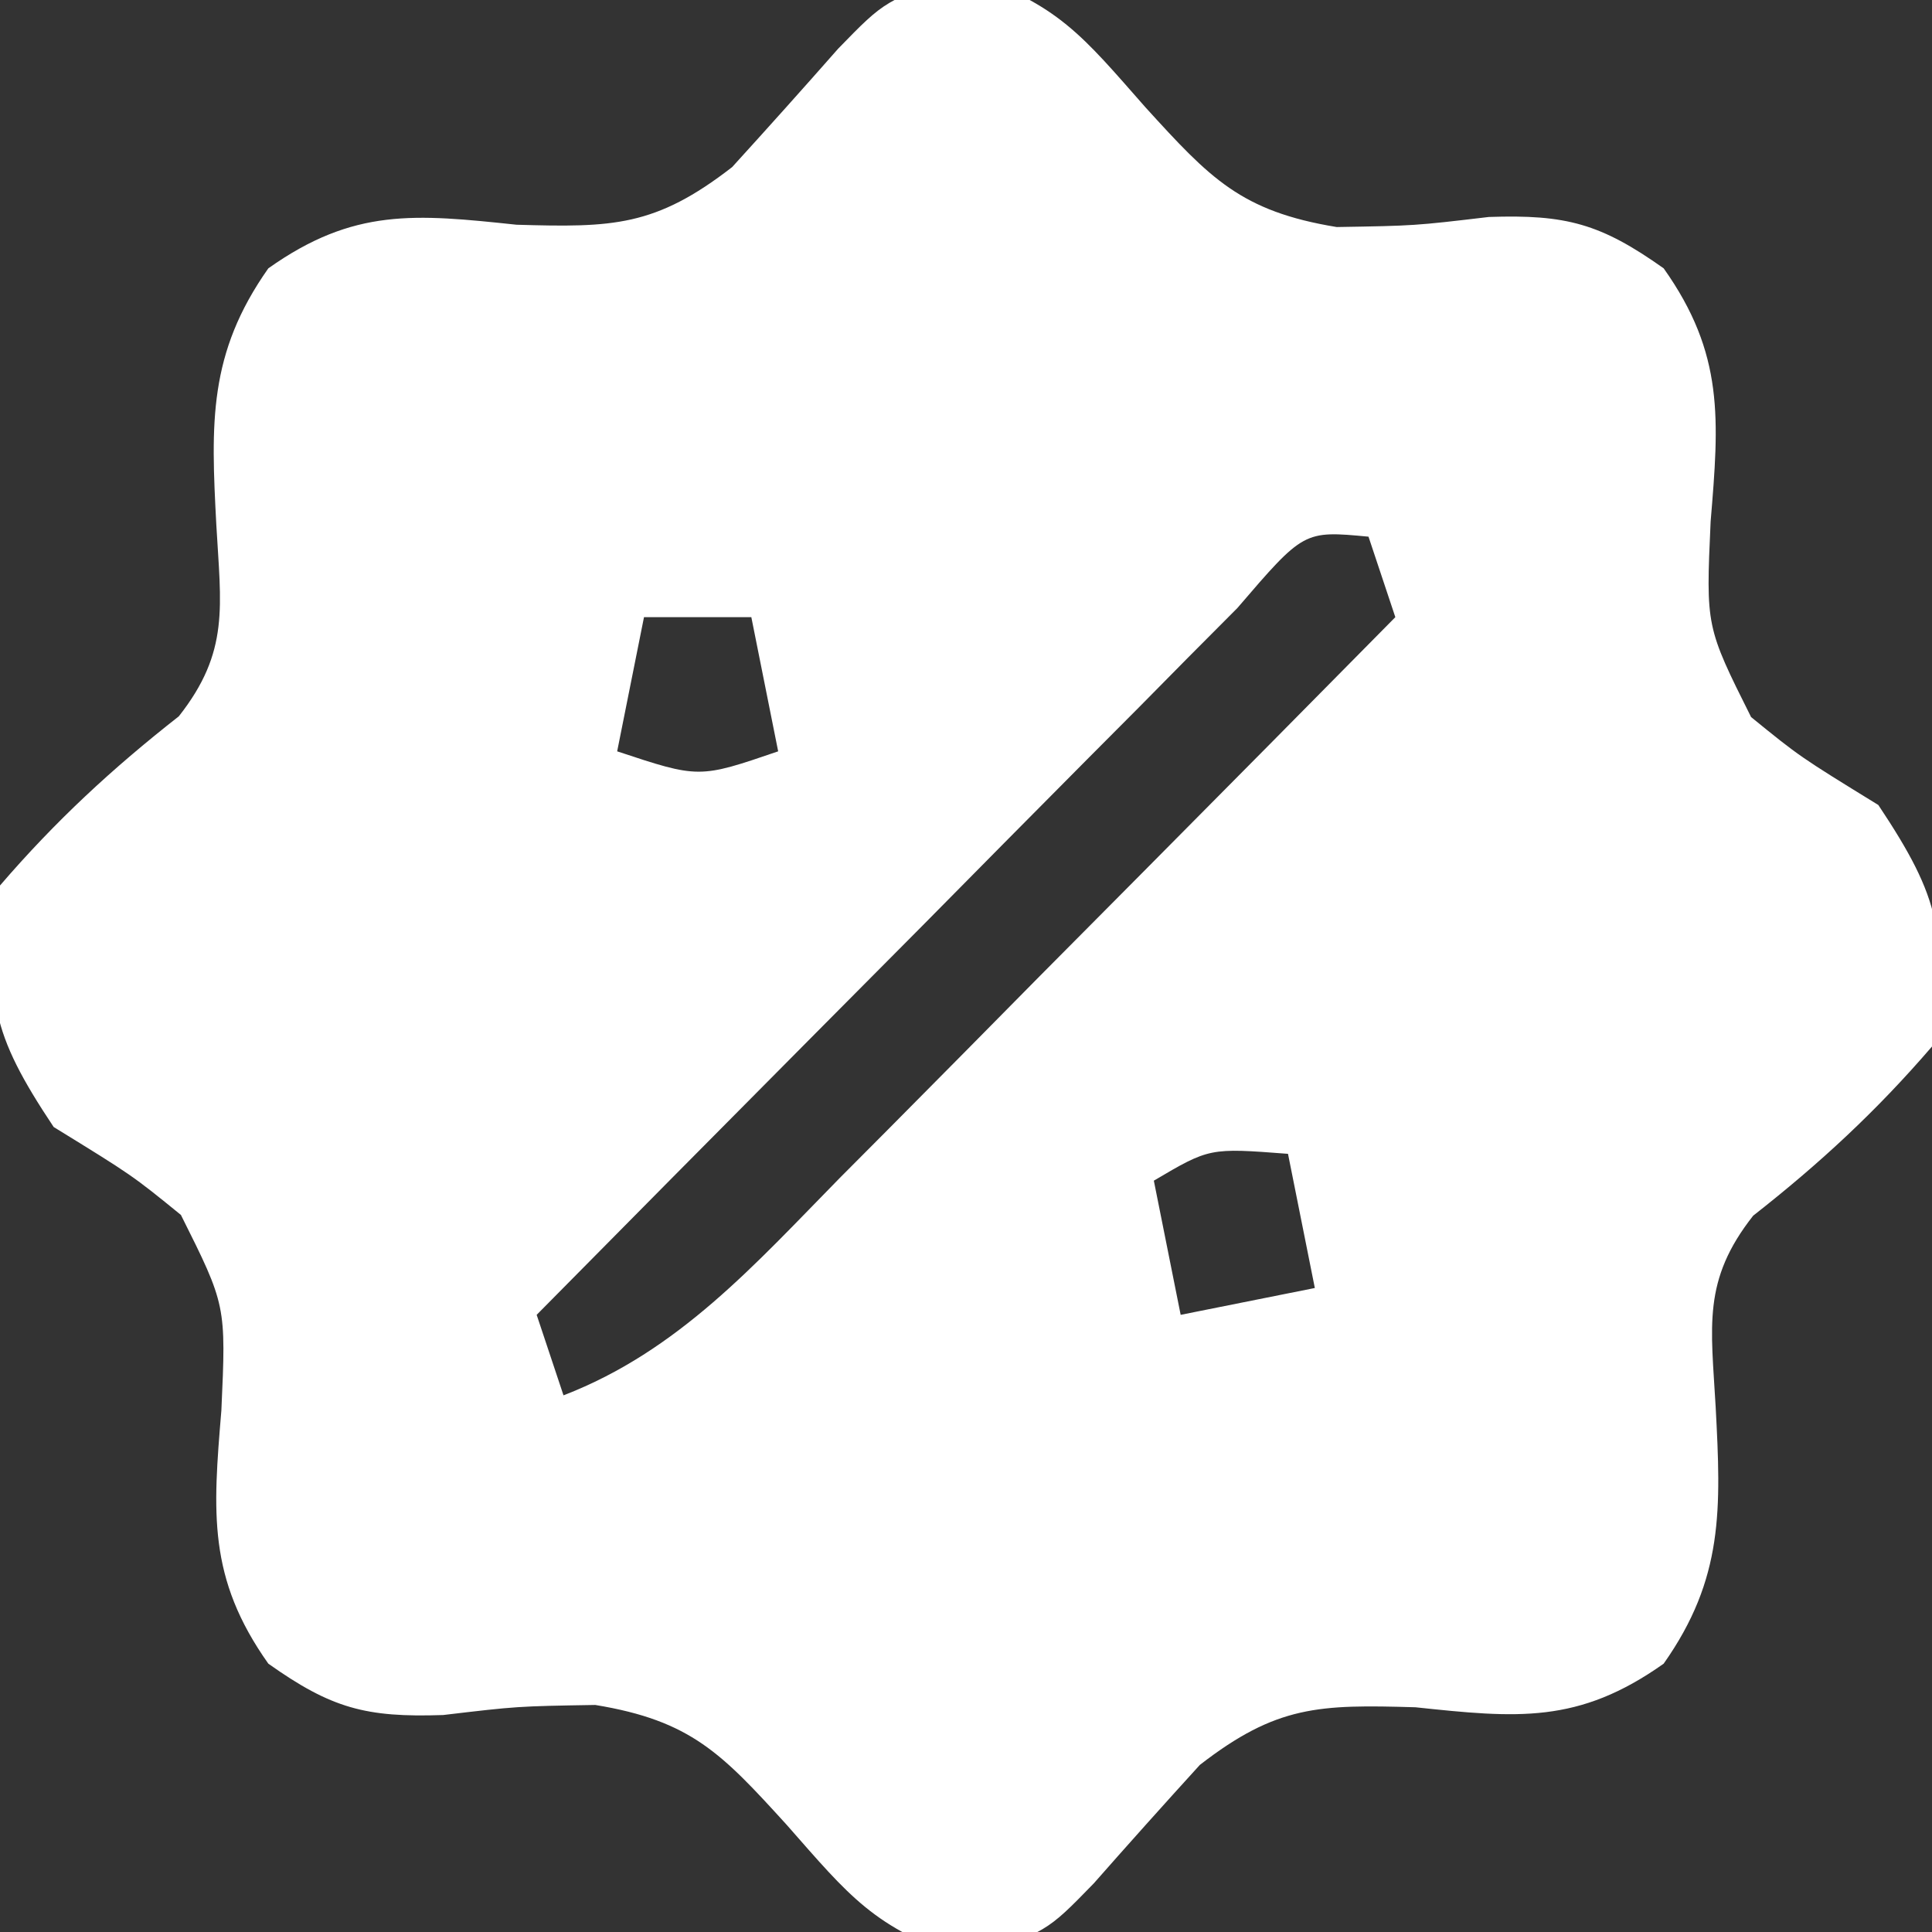 <?xml version="1.0" encoding="UTF-8"?>
<svg version="1.1" xmlns="http://www.w3.org/2000/svg" width="72" height="72">
<rect width="100%" height="100%" fill="#333333" stroke="none"/>
<path d="M0 0 C3.44 1.147 4.33 2.322 6.688 5 C9.099 7.648 10.243 8.876 13.816 9.461 C16.722 9.413 16.722 9.413 19.484 9.086 C22.371 8.987 23.653 9.337 26 11 C28.263 14.191 28.067 16.632 27.75 20.438 C27.573 24.354 27.573 24.354 29.258 27.723 C31.071 29.198 31.071 29.198 34 31 C36.345 34.518 36.58 35.858 36 40 C33.932 42.404 31.826 44.353 29.336 46.305 C27.433 48.72 27.769 50.412 27.938 53.438 C28.139 57.237 28.24 59.824 26 63 C22.817 65.256 20.531 65.025 16.75 64.625 C13.166 64.52 11.58 64.55 8.715 66.773 C7.385 68.234 6.067 69.705 4.762 71.188 C3 73 3 73 0 74 C-3.44 72.853 -4.33 71.678 -6.688 69 C-9.099 66.352 -10.243 65.124 -13.816 64.539 C-16.722 64.587 -16.722 64.587 -19.484 64.914 C-22.371 65.013 -23.653 64.663 -26 63 C-28.263 59.809 -28.067 57.368 -27.75 53.562 C-27.573 49.646 -27.573 49.646 -29.258 46.277 C-31.071 44.802 -31.071 44.802 -34 43 C-36.345 39.482 -36.58 38.142 -36 34 C-33.932 31.596 -31.826 29.647 -29.336 27.695 C-27.433 25.28 -27.769 23.588 -27.938 20.562 C-28.139 16.763 -28.24 14.176 -26 11 C-22.817 8.744 -20.531 8.975 -16.75 9.375 C-13.166 9.48 -11.58 9.45 -8.715 7.227 C-7.385 5.766 -6.067 4.295 -4.762 2.812 C-3 1 -3 1 0 0 Z M10.111 23.662 C8.889 24.884 7.673 26.112 6.461 27.344 C5.82 27.987 5.179 28.631 4.519 29.294 C2.466 31.358 0.421 33.429 -1.625 35.5 C-3.013 36.898 -4.401 38.295 -5.789 39.691 C-9.198 43.122 -12.601 46.56 -16 50 C-15.67 50.99 -15.34 51.98 -15 53 C-10.709 51.348 -7.857 48.109 -4.703 44.898 C-4.109 44.302 -3.516 43.706 -2.904 43.091 C-1.015 41.19 0.868 39.283 2.75 37.375 C4.032 36.083 5.315 34.791 6.598 33.5 C9.737 30.339 12.87 27.171 16 24 C15.67 23.01 15.34 22.02 15 21 C12.59 20.774 12.59 20.774 10.111 23.662 Z M-12 24 C-12.33 25.65 -12.66 27.3 -13 29 C-9.951 30.011 -9.951 30.011 -7 29 C-7.33 27.35 -7.66 25.7 -8 24 C-9.32 24 -10.64 24 -12 24 Z M7 45 C7.33 46.65 7.66 48.3 8 50 C9.65 49.67 11.3 49.34 13 49 C12.67 47.35 12.34 45.7 12 44 C9.075 43.776 9.075 43.776 7 45 Z " fill="#FFFFFF" transform="translate(36,-1)"/>
</svg>
